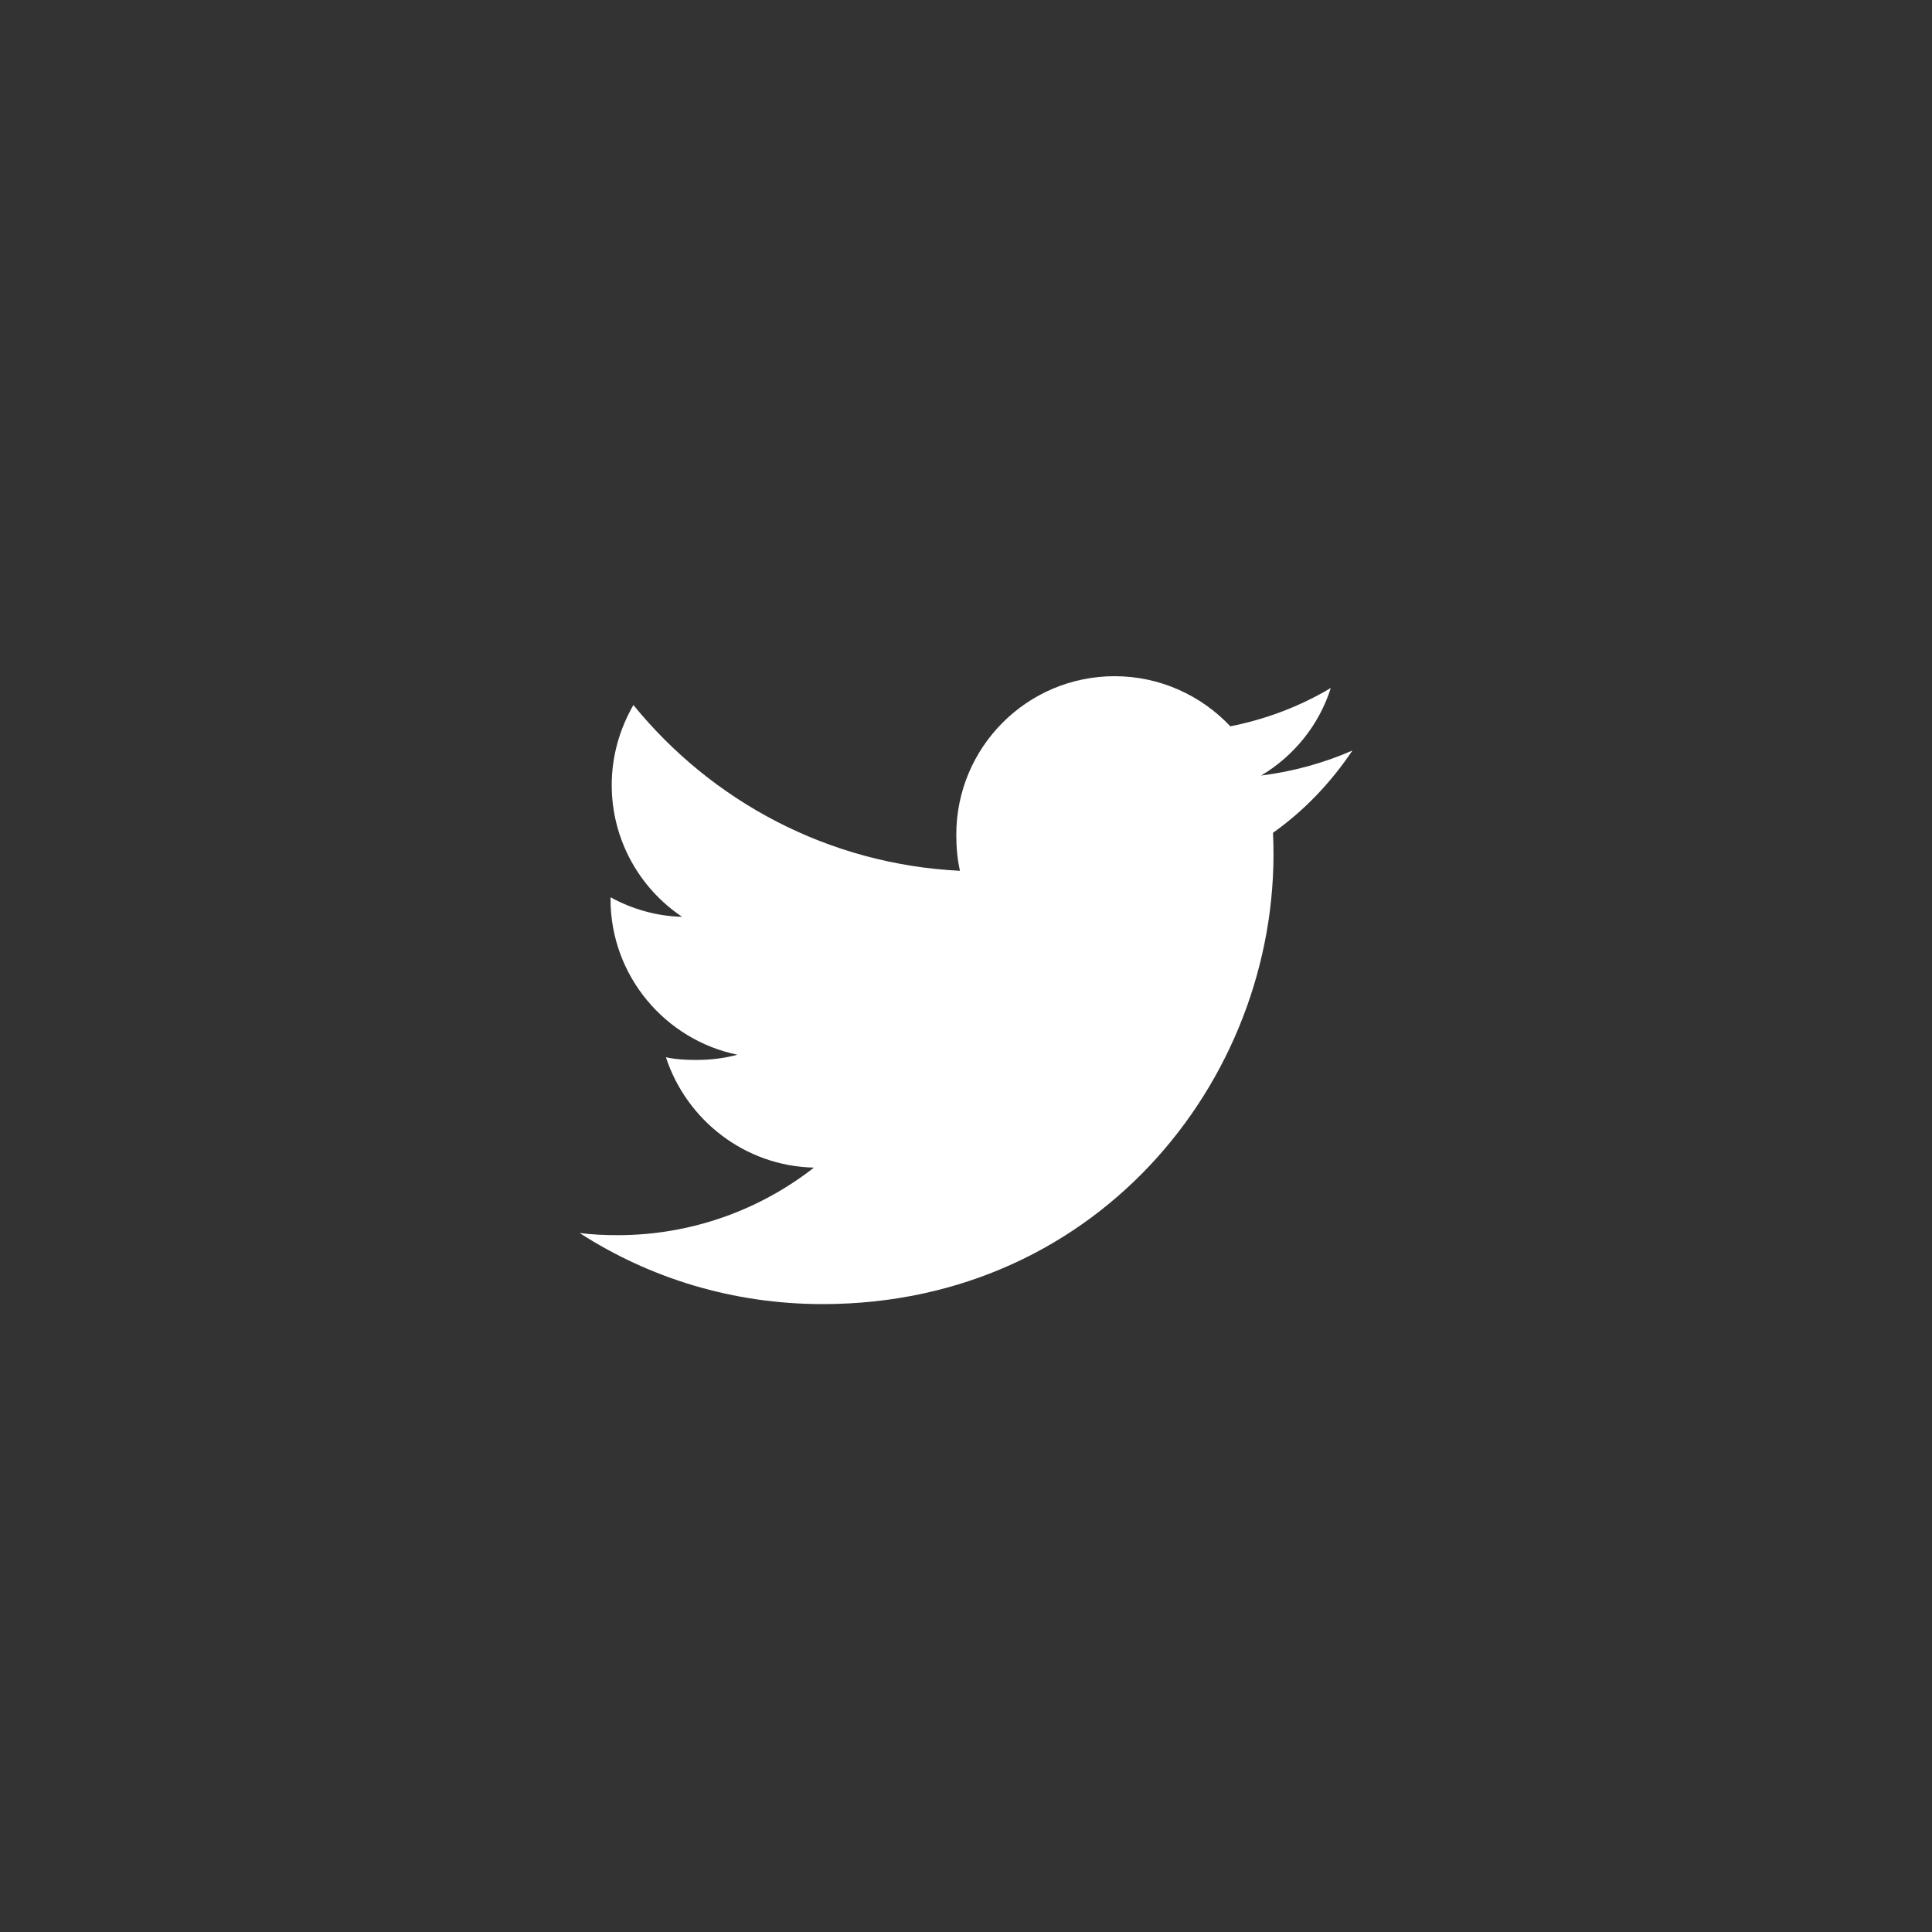 <svg width="40" height="40" viewBox="0 0 40 40" fill="none" xmlns="http://www.w3.org/2000/svg">
<rect x="0" y="0" width="40" height="40" fill="#333333" stroke="none"/>
<g clip-path="url(#clip0_501_372)">
<rect width="40" height="40" rx="20" fill="none"/>
<path d="M26.356 17.242C27.007 16.78 27.554 16.203 28 15.539V15.539C27.405 15.799 26.771 15.973 26.11 16.057C26.79 15.651 27.309 15.013 27.553 14.244C26.919 14.622 26.219 14.889 25.473 15.038C24.871 14.397 24.013 14 23.077 14C21.261 14 19.799 15.474 19.799 17.281C19.799 17.541 19.821 17.791 19.875 18.029C17.149 17.895 14.735 16.589 13.114 14.597C12.831 15.089 12.665 15.651 12.665 16.255C12.665 17.391 13.249 18.398 14.122 18.981C13.595 18.971 13.078 18.818 12.64 18.577V18.613C12.64 20.207 13.777 21.531 15.268 21.837C15.001 21.91 14.71 21.945 14.408 21.945C14.198 21.945 13.986 21.933 13.787 21.889C14.212 23.187 15.419 24.143 16.852 24.174C15.736 25.047 14.319 25.573 12.785 25.573C12.516 25.573 12.258 25.561 12 25.528C13.453 26.465 15.175 27 17.032 27C22.821 27 26.593 22.171 26.356 17.242Z" fill="white"/>
</g>
<defs>
<clipPath id="clip0_501_372">
<rect width="40" height="40" rx="20" fill="white"/>
</clipPath>
</defs>
</svg>
